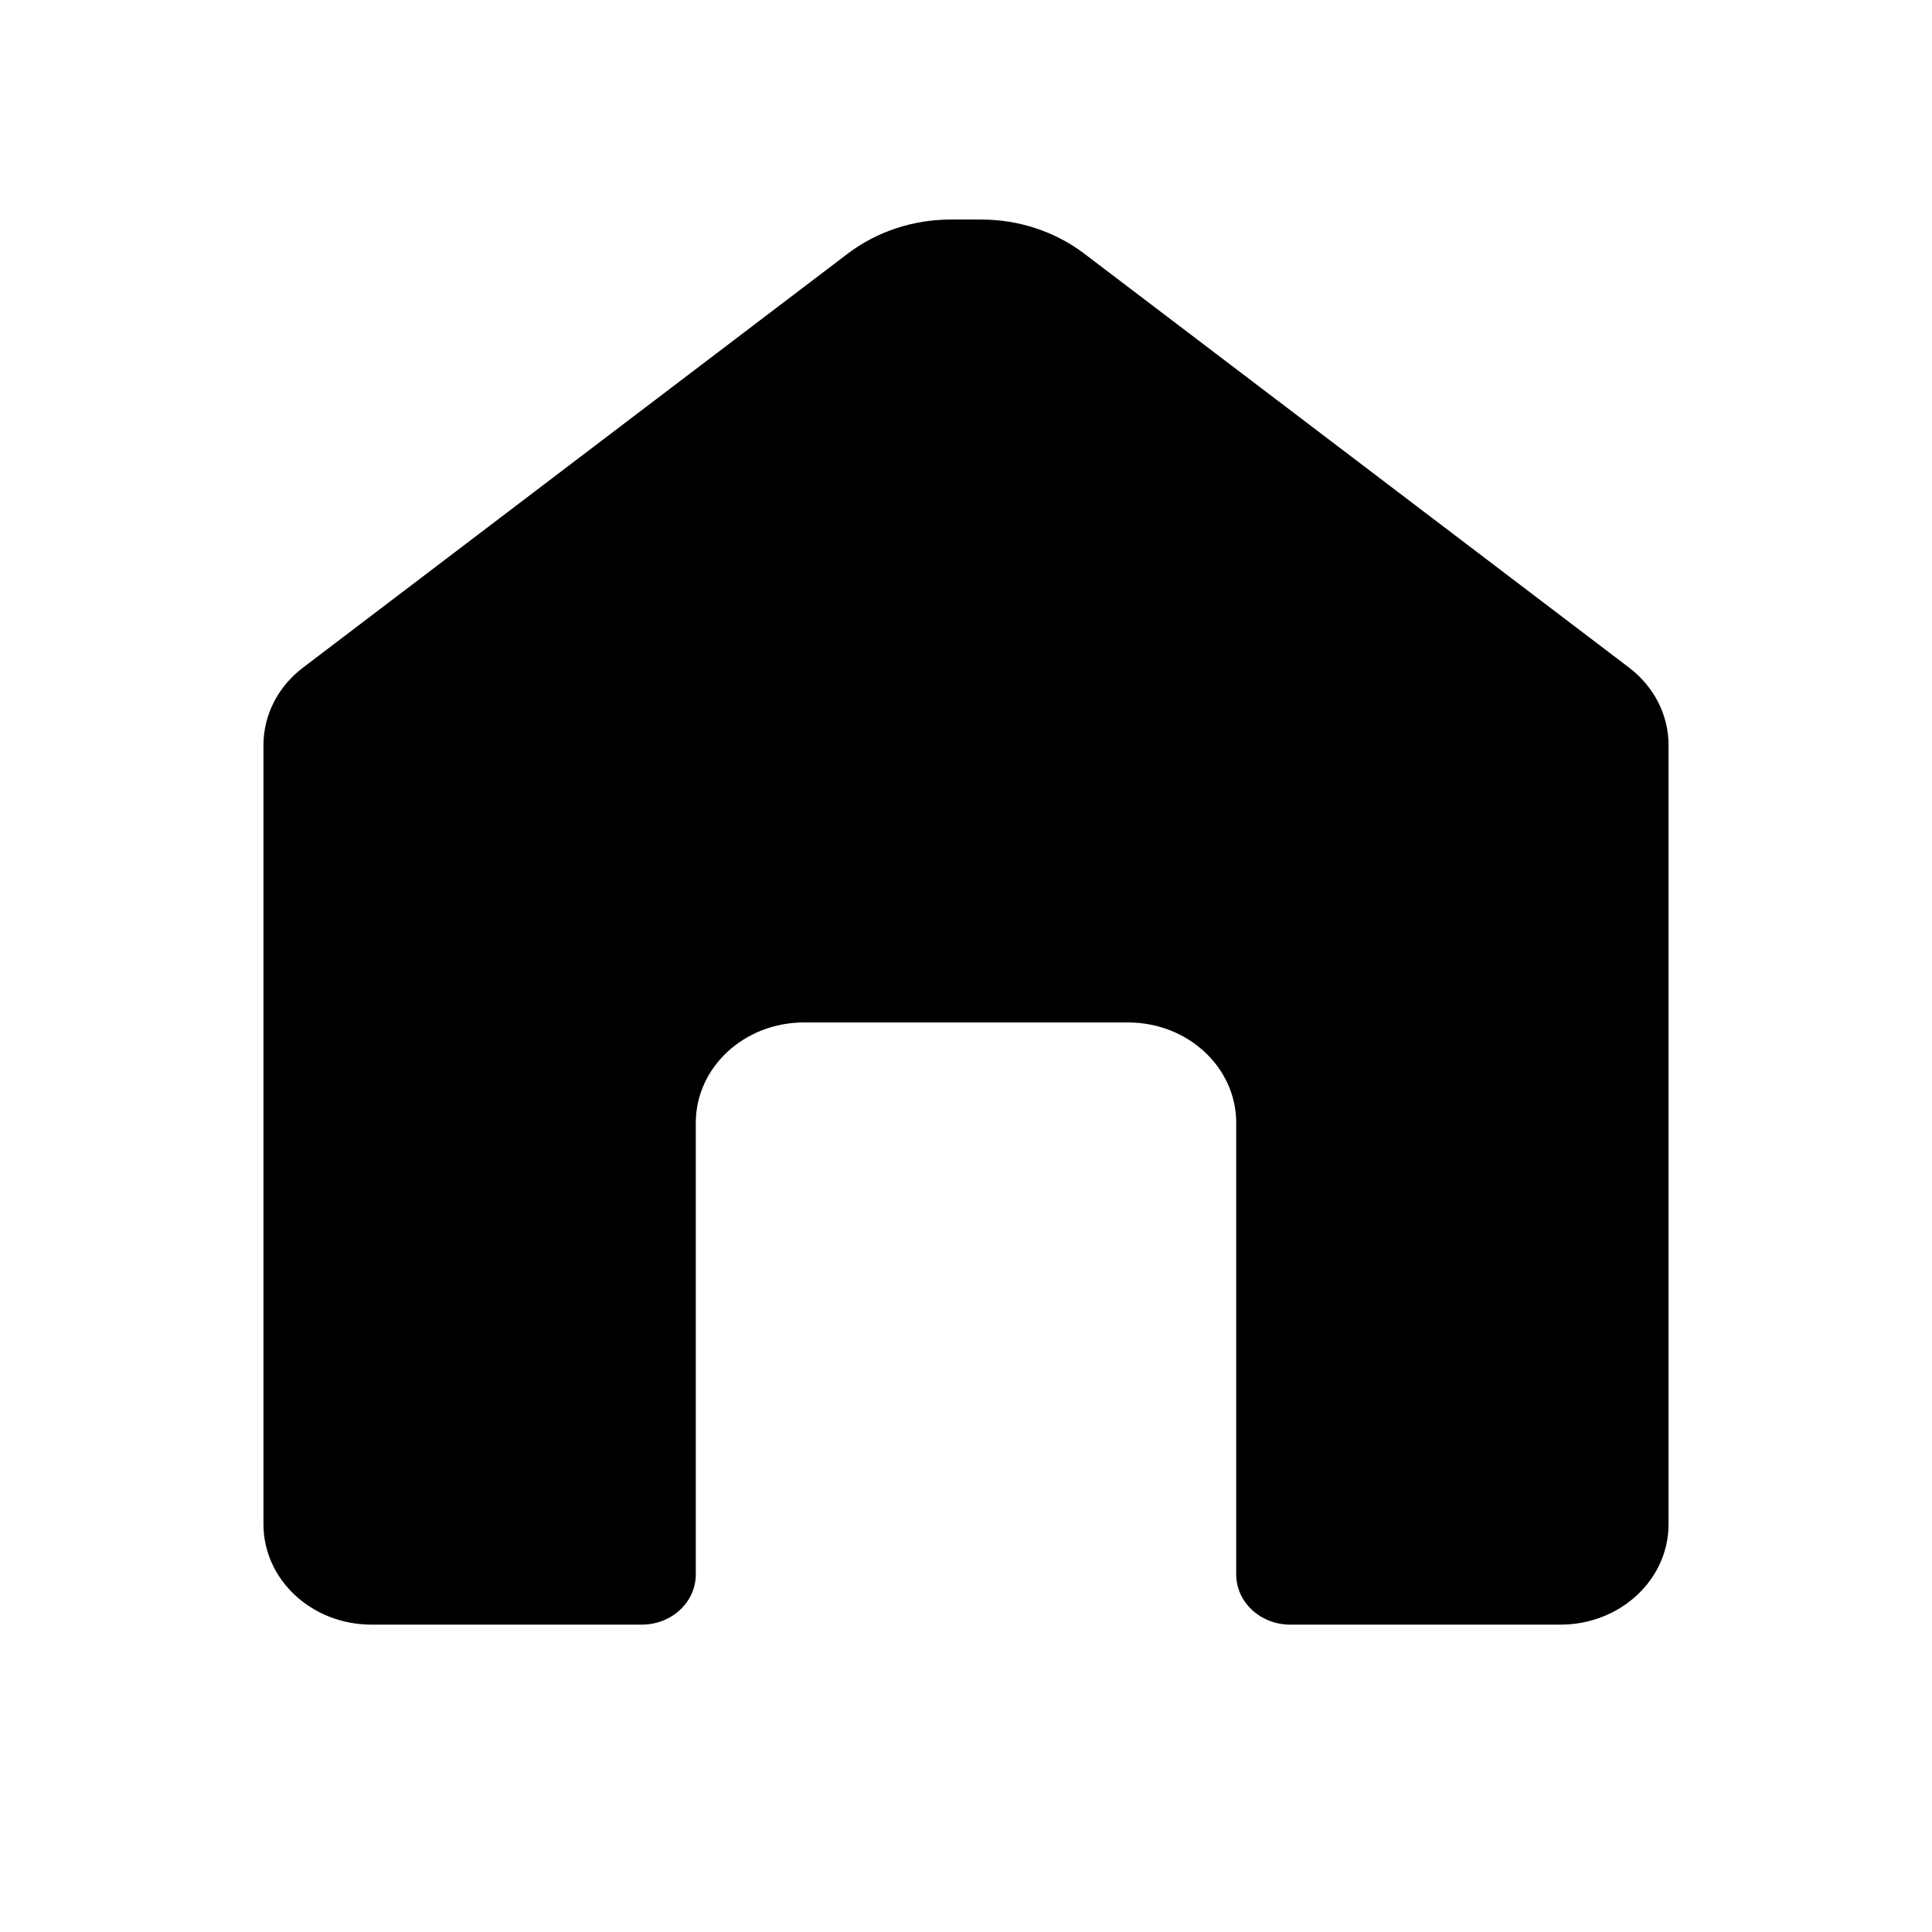 <svg width="22" height="22" viewBox="0 0 22 22" fill="none" xmlns="http://www.w3.org/2000/svg">
    <path d="M14.692 18.5H17.769C18.449 18.5 19 17.989 19 17.357V8.485C19 8.142 18.835 7.818 18.549 7.601L12.345 2.887C12.015 2.637 11.601 2.5 11.176 2.5H10.825C10.399 2.5 9.985 2.637 9.655 2.887L3.452 7.601C3.165 7.818 3 8.142 3 8.485V17.357C3 17.989 3.551 18.5 4.231 18.5H7.308C7.648 18.5 7.923 18.244 7.923 17.929V12.786C7.923 12.154 8.474 11.643 9.154 11.643H12.846C13.526 11.643 14.077 12.154 14.077 12.786V17.929C14.077 18.244 14.352 18.5 14.692 18.5Z" fill="black"/>
    </svg>
    